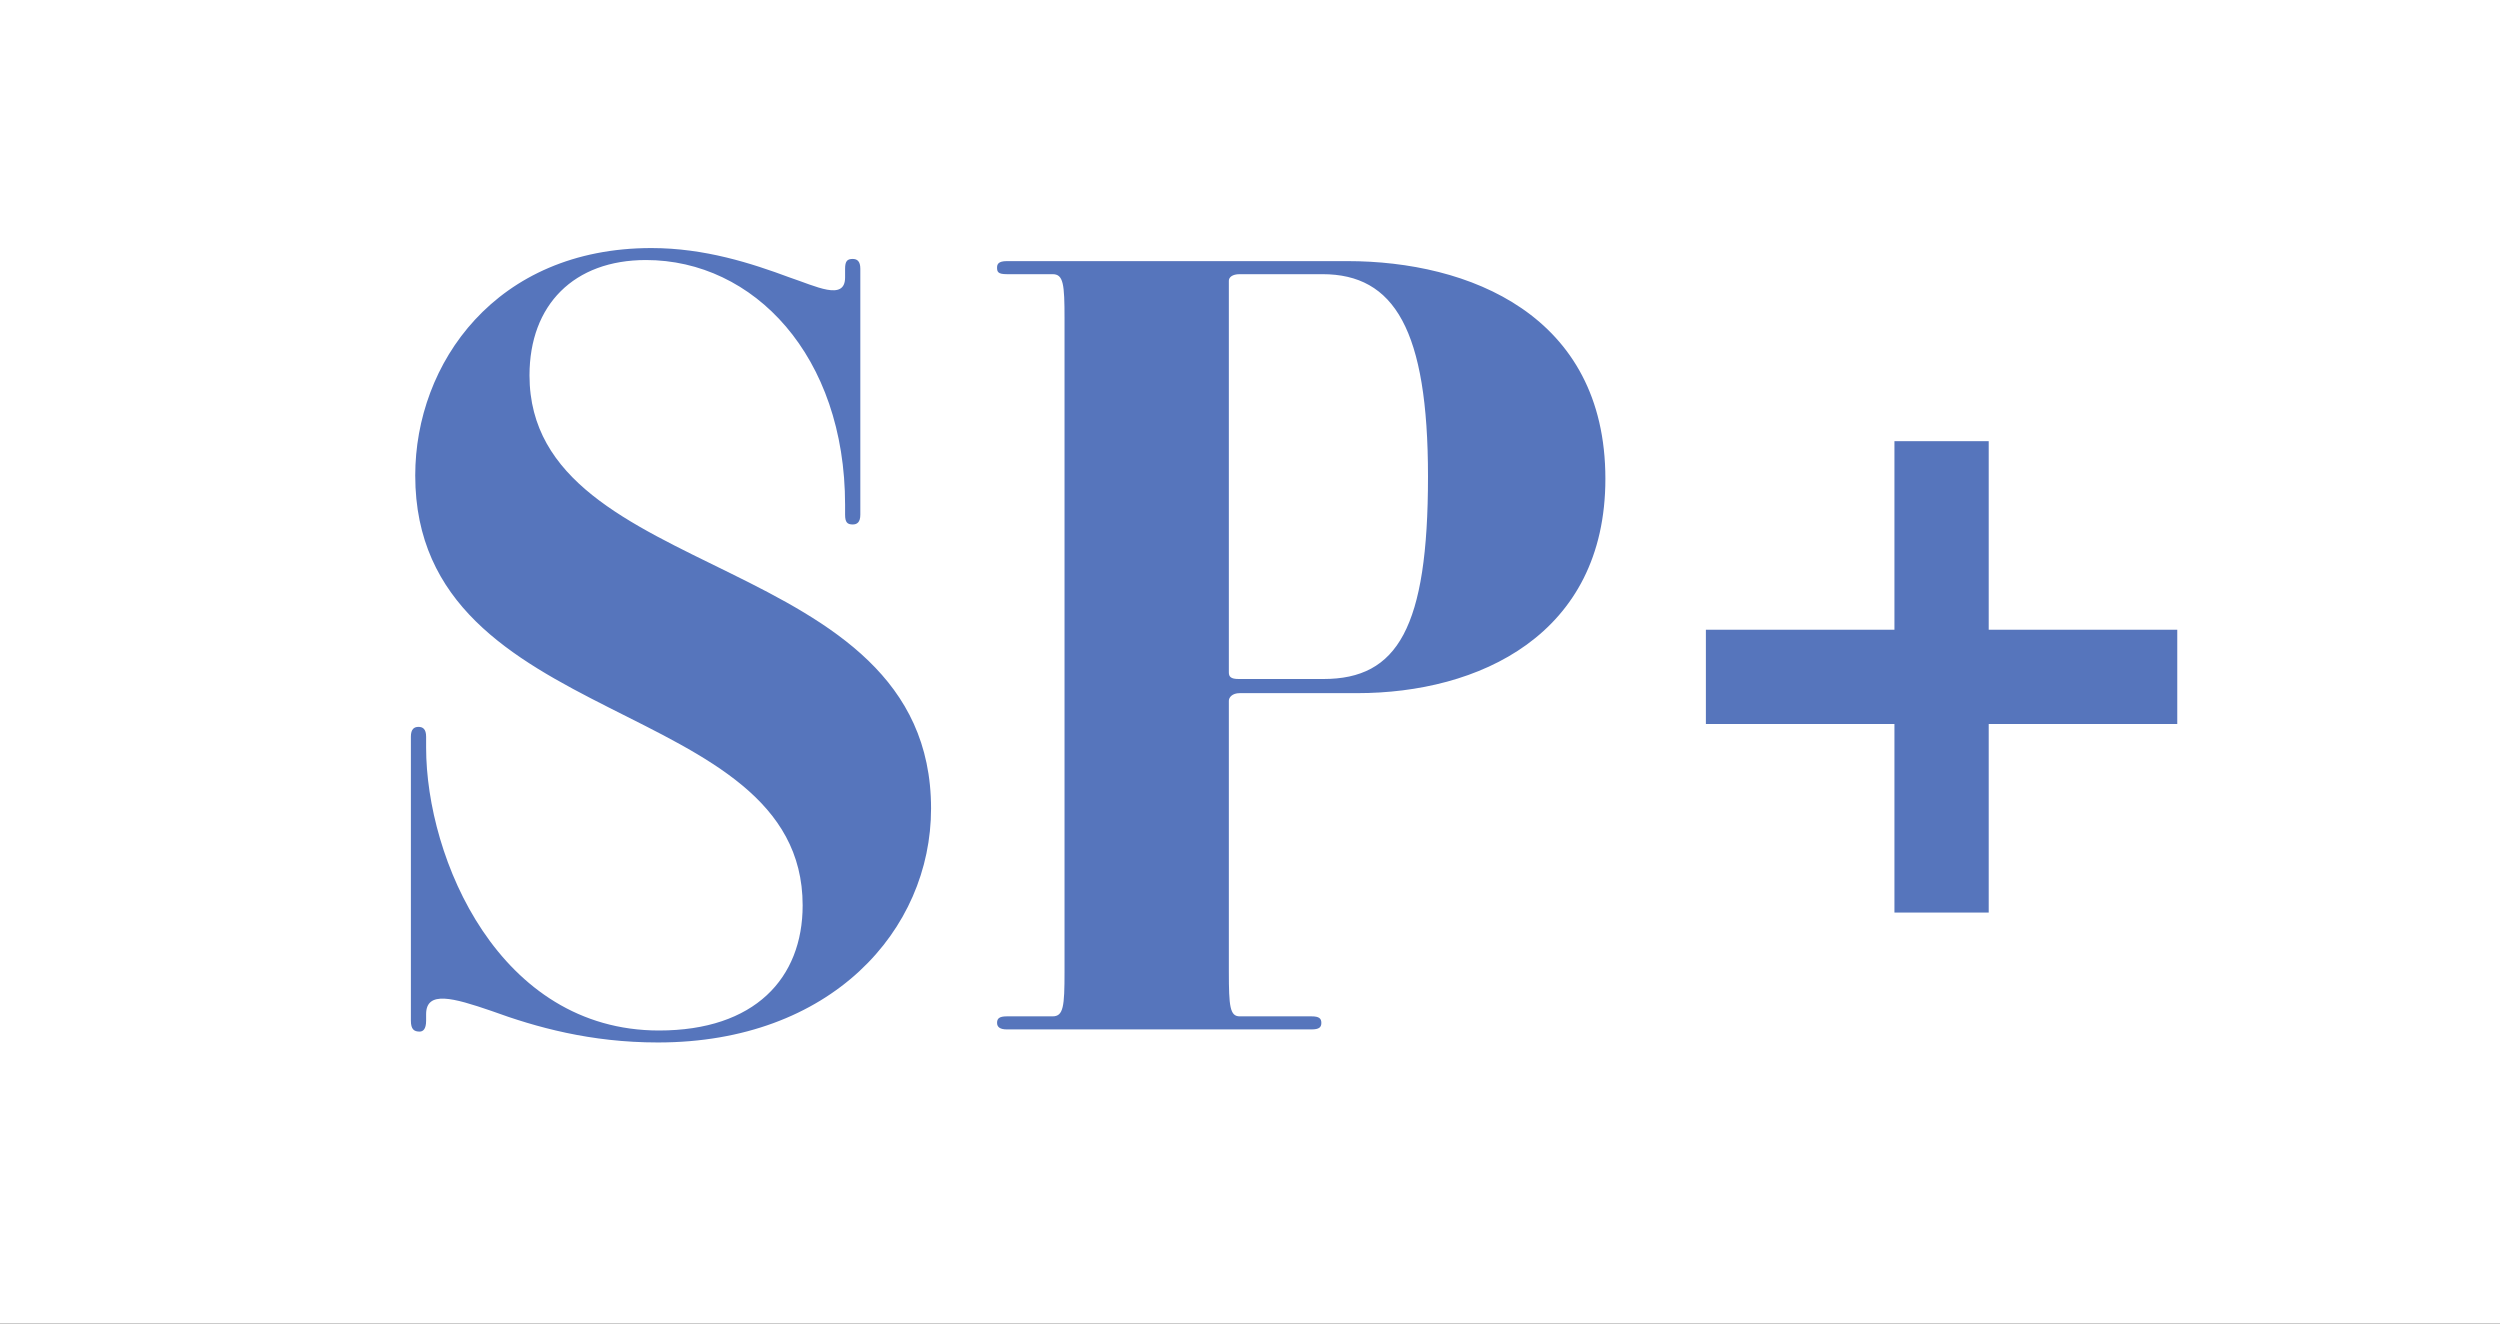 <svg width="85" height="45" viewBox="0 0 85 45" fill="none" xmlns="http://www.w3.org/2000/svg">
<rect x="0" y="0" width="85" height="45" fill="#333333" stroke="none"/>
<g clip-path="url(#clip0_1902_780)">
<rect width="85" height="45" fill="white"/>
<path d="M22.369 35.444C28.252 35.444 31.656 31.633 31.656 27.489C31.656 18.646 18.003 19.904 18.003 12.763C18.003 10.358 19.52 8.841 21.962 8.841C25.625 8.841 28.733 12.097 28.733 17.166V17.499C28.733 17.758 28.807 17.832 28.992 17.832C29.14 17.832 29.251 17.758 29.251 17.499V9.137C29.251 8.878 29.14 8.804 28.992 8.804C28.807 8.804 28.733 8.878 28.733 9.137V9.433C28.733 10.247 27.734 9.729 26.846 9.433C25.551 8.952 23.96 8.434 22.147 8.434C16.856 8.434 14.118 12.356 14.118 16.167C14.118 24.899 27.29 23.604 27.29 30.782C27.29 33.261 25.662 35.037 22.406 35.037C16.967 35.037 14.488 29.191 14.488 25.417V25.047C14.488 24.788 14.377 24.714 14.229 24.714C14.081 24.714 13.97 24.788 13.97 25.047V34.704C13.97 35 14.081 35.074 14.266 35.074C14.377 35.074 14.488 35 14.488 34.704V34.482C14.488 33.668 15.413 33.927 16.708 34.371C18.225 34.926 20.075 35.444 22.369 35.444ZM54.583 16.278C54.583 10.691 49.921 8.878 45.814 8.878H34.233C33.937 8.878 33.9 8.989 33.9 9.1C33.9 9.248 33.937 9.322 34.233 9.322H35.787C36.157 9.322 36.194 9.655 36.194 10.839V33.039C36.194 34.223 36.157 34.556 35.787 34.556H34.233C33.974 34.556 33.9 34.63 33.9 34.778C33.9 34.926 34.011 35 34.233 35H44.593C44.852 35 44.926 34.926 44.926 34.778C44.926 34.63 44.852 34.556 44.593 34.556H42.151C41.818 34.556 41.781 34.223 41.781 33.039V23.826C41.781 23.715 41.892 23.567 42.151 23.567H46.147C50.254 23.567 54.583 21.606 54.583 16.278ZM48.552 16.204C48.552 21.347 47.516 23.086 45 23.086H42.114C41.855 23.086 41.781 23.012 41.781 22.864V9.544C41.781 9.433 41.892 9.322 42.151 9.322H44.963C47.405 9.322 48.552 11.209 48.552 16.204Z" fill="#5675BC"/>
<rect x="67.616" y="15" width="16.027" height="3.205" transform="rotate(90 67.616 15)" fill="#5675BC"/>
<rect x="74.027" y="24.616" width="16.027" height="3.205" transform="rotate(-180 74.027 24.616)" fill="#5675BC"/>
</g>
<defs>
<clipPath id="clip0_1902_780">
<rect width="85" height="45" fill="white"/>
</clipPath>
</defs>
</svg>
